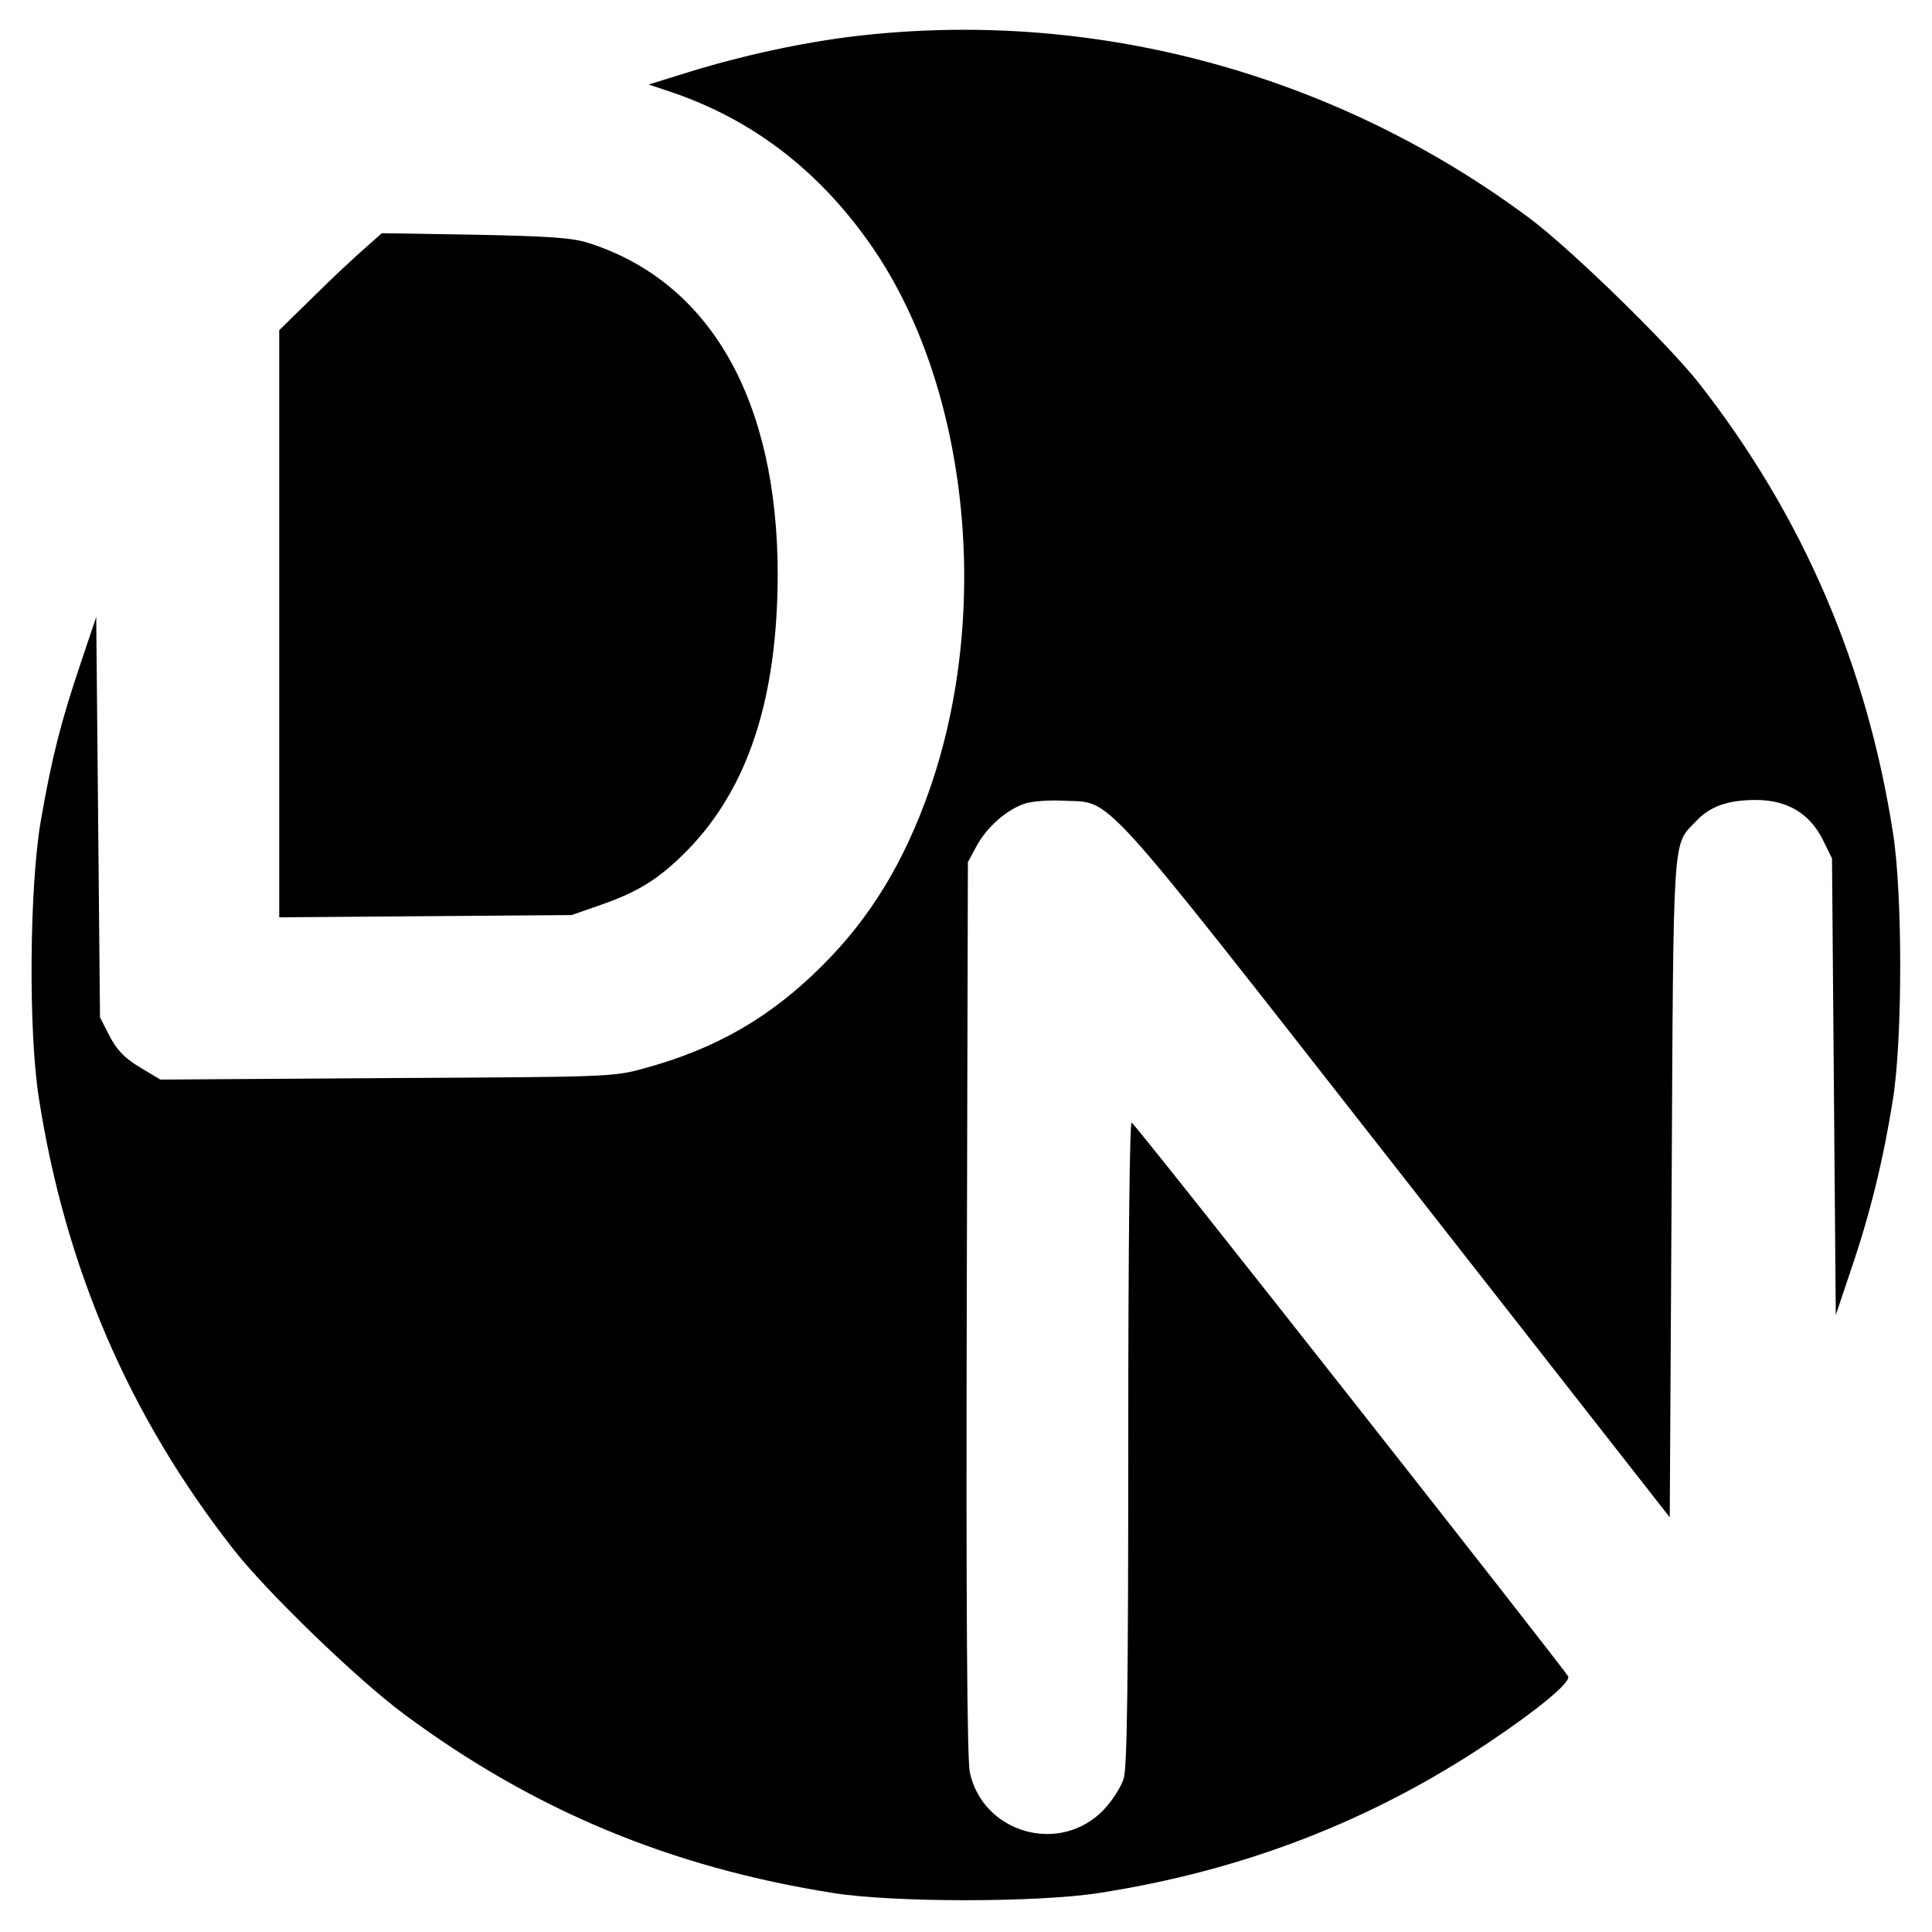 <?xml version="1.0" standalone="no"?>
<!DOCTYPE svg PUBLIC "-//W3C//DTD SVG 20010904//EN"
 "http://www.w3.org/TR/2001/REC-SVG-20010904/DTD/svg10.dtd">
<svg version="1.0" xmlns="http://www.w3.org/2000/svg"
 width="512pt" height="512pt" viewBox="0 0 512 512"
 preserveAspectRatio="xMidYMid meet">
<g transform="translate(0,512) scale(0.1,-0.1)"
fill="#000000" stroke="none">
<path d="M2265 5024 c-142 -17 -301 -52 -443 -96 l-103 -32 63 -21 c210 -72
383 -203 520 -396 262 -368 329 -970 162 -1450 -67 -192 -157 -341 -285 -468
-136 -136 -280 -220 -471 -272 -82 -23 -93 -23 -683 -26 l-600 -4 -55 33 c-41
25 -60 45 -80 83 l-25 49 -5 531 -5 530 -42 -125 c-52 -154 -76 -249 -105
-416 -30 -175 -33 -558 -5 -734 70 -450 240 -844 515 -1195 89 -114 328 -345
452 -437 343 -255 708 -407 1140 -475 160 -25 537 -25 700 0 383 59 724 191
1035 399 130 87 217 159 211 175 -7 16 -1143 1460 -1157 1468 -5 4 -9 -313 -9
-846 0 -642 -3 -862 -12 -892 -7 -23 -31 -60 -53 -83 -116 -121 -321 -62 -355
100 -7 35 -10 434 -8 1231 l3 1180 22 41 c27 51 80 98 128 114 20 7 67 10 103
8 133 -7 76 56 882 -973 l725 -926 5 873 c5 955 2 906 64 971 37 40 85 57 159
57 84 0 143 -36 178 -106 l24 -49 5 -605 5 -605 42 125 c50 147 85 291 110
450 25 161 25 539 0 700 -69 447 -240 844 -515 1195 -83 105 -334 350 -445
434 -516 386 -1159 560 -1792 485z"/>
<path d="M969 4464 c-24 -21 -86 -78 -136 -128 l-93 -91 0 -778 0 -778 388 3
387 3 80 28 c100 35 154 70 227 144 161 165 238 402 239 729 0 464 -179 777
-501 880 -44 14 -104 18 -301 22 l-247 4 -43 -38z"/>
</g>
</svg>
